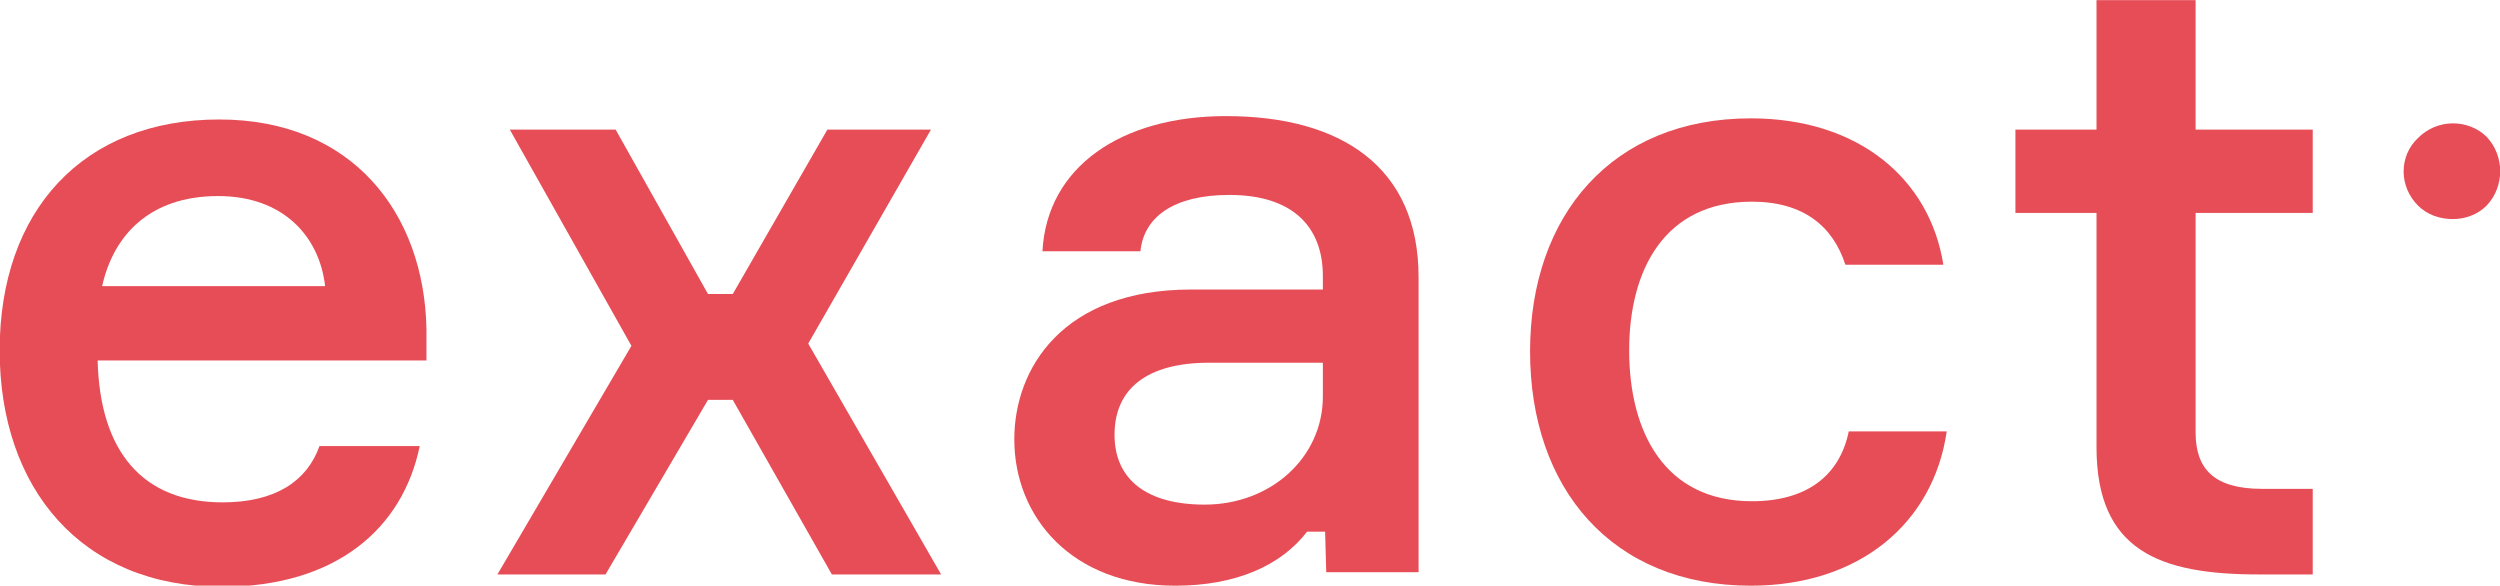 <?xml version="1.0" encoding="utf-8"?>
<!-- Generator: Adobe Illustrator 25.4.1, SVG Export Plug-In . SVG Version: 6.00 Build 0)  -->
<svg version="1.1" id="Ebene_1" xmlns="http://www.w3.org/2000/svg" xmlns:xlink="http://www.w3.org/1999/xlink" x="0px" y="0px"
	 viewBox="0 0 222 52" style="enable-background:new 0 0 222 52;" xml:space="preserve">
<style type="text/css">
	.st0{fill:#E74D56;}
</style>
<g id="logorot" transform="translate(-370.53 -318.59)">
	<g id="Gruppe_2" transform="translate(586.247 329.644)">
		<path id="Pfad_8" class="st0" d="M-1,7.2c-1.7-1.7-1.7-4.4,0-6c0.8-0.8,1.9-1.3,3.1-1.3c1.1,0,2.2,0.4,3,1.2
			c1.6,1.7,1.6,4.4,0,6.1C4.3,8,3.2,8.4,2.1,8.4C0.9,8.4-0.2,8-1,7.2z"/>
	</g>
	<path id="Pfad_9" class="st0" d="M408.4,350.6h-29.2c0.2,8.1,4,12.6,11.1,12.6c4.7,0,7.5-1.9,8.6-5h8.9
		c-1.5,7.3-7.4,12.5-17.6,12.5c-12.4,0-19.7-8.7-19.7-21c0-12.4,7.4-20.5,19.5-20.5c11.8,0,18.2,8.3,18.4,18.6L408.4,350.6z
		 M379.6,344h19.8c-0.5-4.4-3.7-8-9.5-8C383.8,336,380.6,339.5,379.6,344z"/>
	<path id="Pfad_10" class="st0" d="M435.6,354.1h-2.2l-9.1,15.5h-9.6l11.9-20.3l-10.8-19.2h9.4l8.2,14.6h2.2l8.4-14.6h9.2l-10.9,19
		l11.8,20.5h-9.7L435.6,354.1z"/>
	<path id="Pfad_11" class="st0" d="M488.2,365.8h-1.6c-2.3,3-6.3,4.8-11.7,4.8c-9.2,0-14.3-6.1-14.3-13c0-6.3,4.3-13.3,15.7-13.3
		H488v-1.2c0-4.3-2.6-7.2-8.3-7.2c-5,0-7.6,2-7.9,5h-8.7c0.4-7.5,7-12,16.3-12c10.2,0,17.1,4.5,17.1,14.3v26.2h-8.2L488.2,365.8
		L488.2,365.8z M488,353.8v-3h-10.1c-5.5,0-8.4,2.3-8.4,6.4c0,4,2.9,6.2,8,6.2C483.4,363.4,488,359.2,488,353.8L488,353.8z"/>
	<path id="Pfad_12" class="st0" d="M543.4,356.9c-1.2,8.2-7.8,13.7-17.4,13.7c-12.3,0-19.6-8.6-19.6-20.8c0-12.1,7.3-20.7,19.6-20.7
		c9.6,0,15.9,5.4,17.1,13h-8.7c-1.1-3.4-3.7-5.6-8.3-5.6c-7.8,0-10.9,6.1-10.9,13.2c0,7.2,3.1,13.4,10.9,13.4c4.9,0,7.8-2.3,8.6-6.2
		L543.4,356.9L543.4,356.9z"/>
	<path id="Pfad_13" class="st0" d="M575.9,330.1v7.4h-10.4V357c0,3.2,1.6,5,5.9,5h4.5v7.6h-4.8c-8.8,0-14.4-2.1-14.4-11.3v-20.8
		h-7.2v-7.4h7.2v-11.5h8.8v11.5L575.9,330.1z"/>
</g>
</svg>
